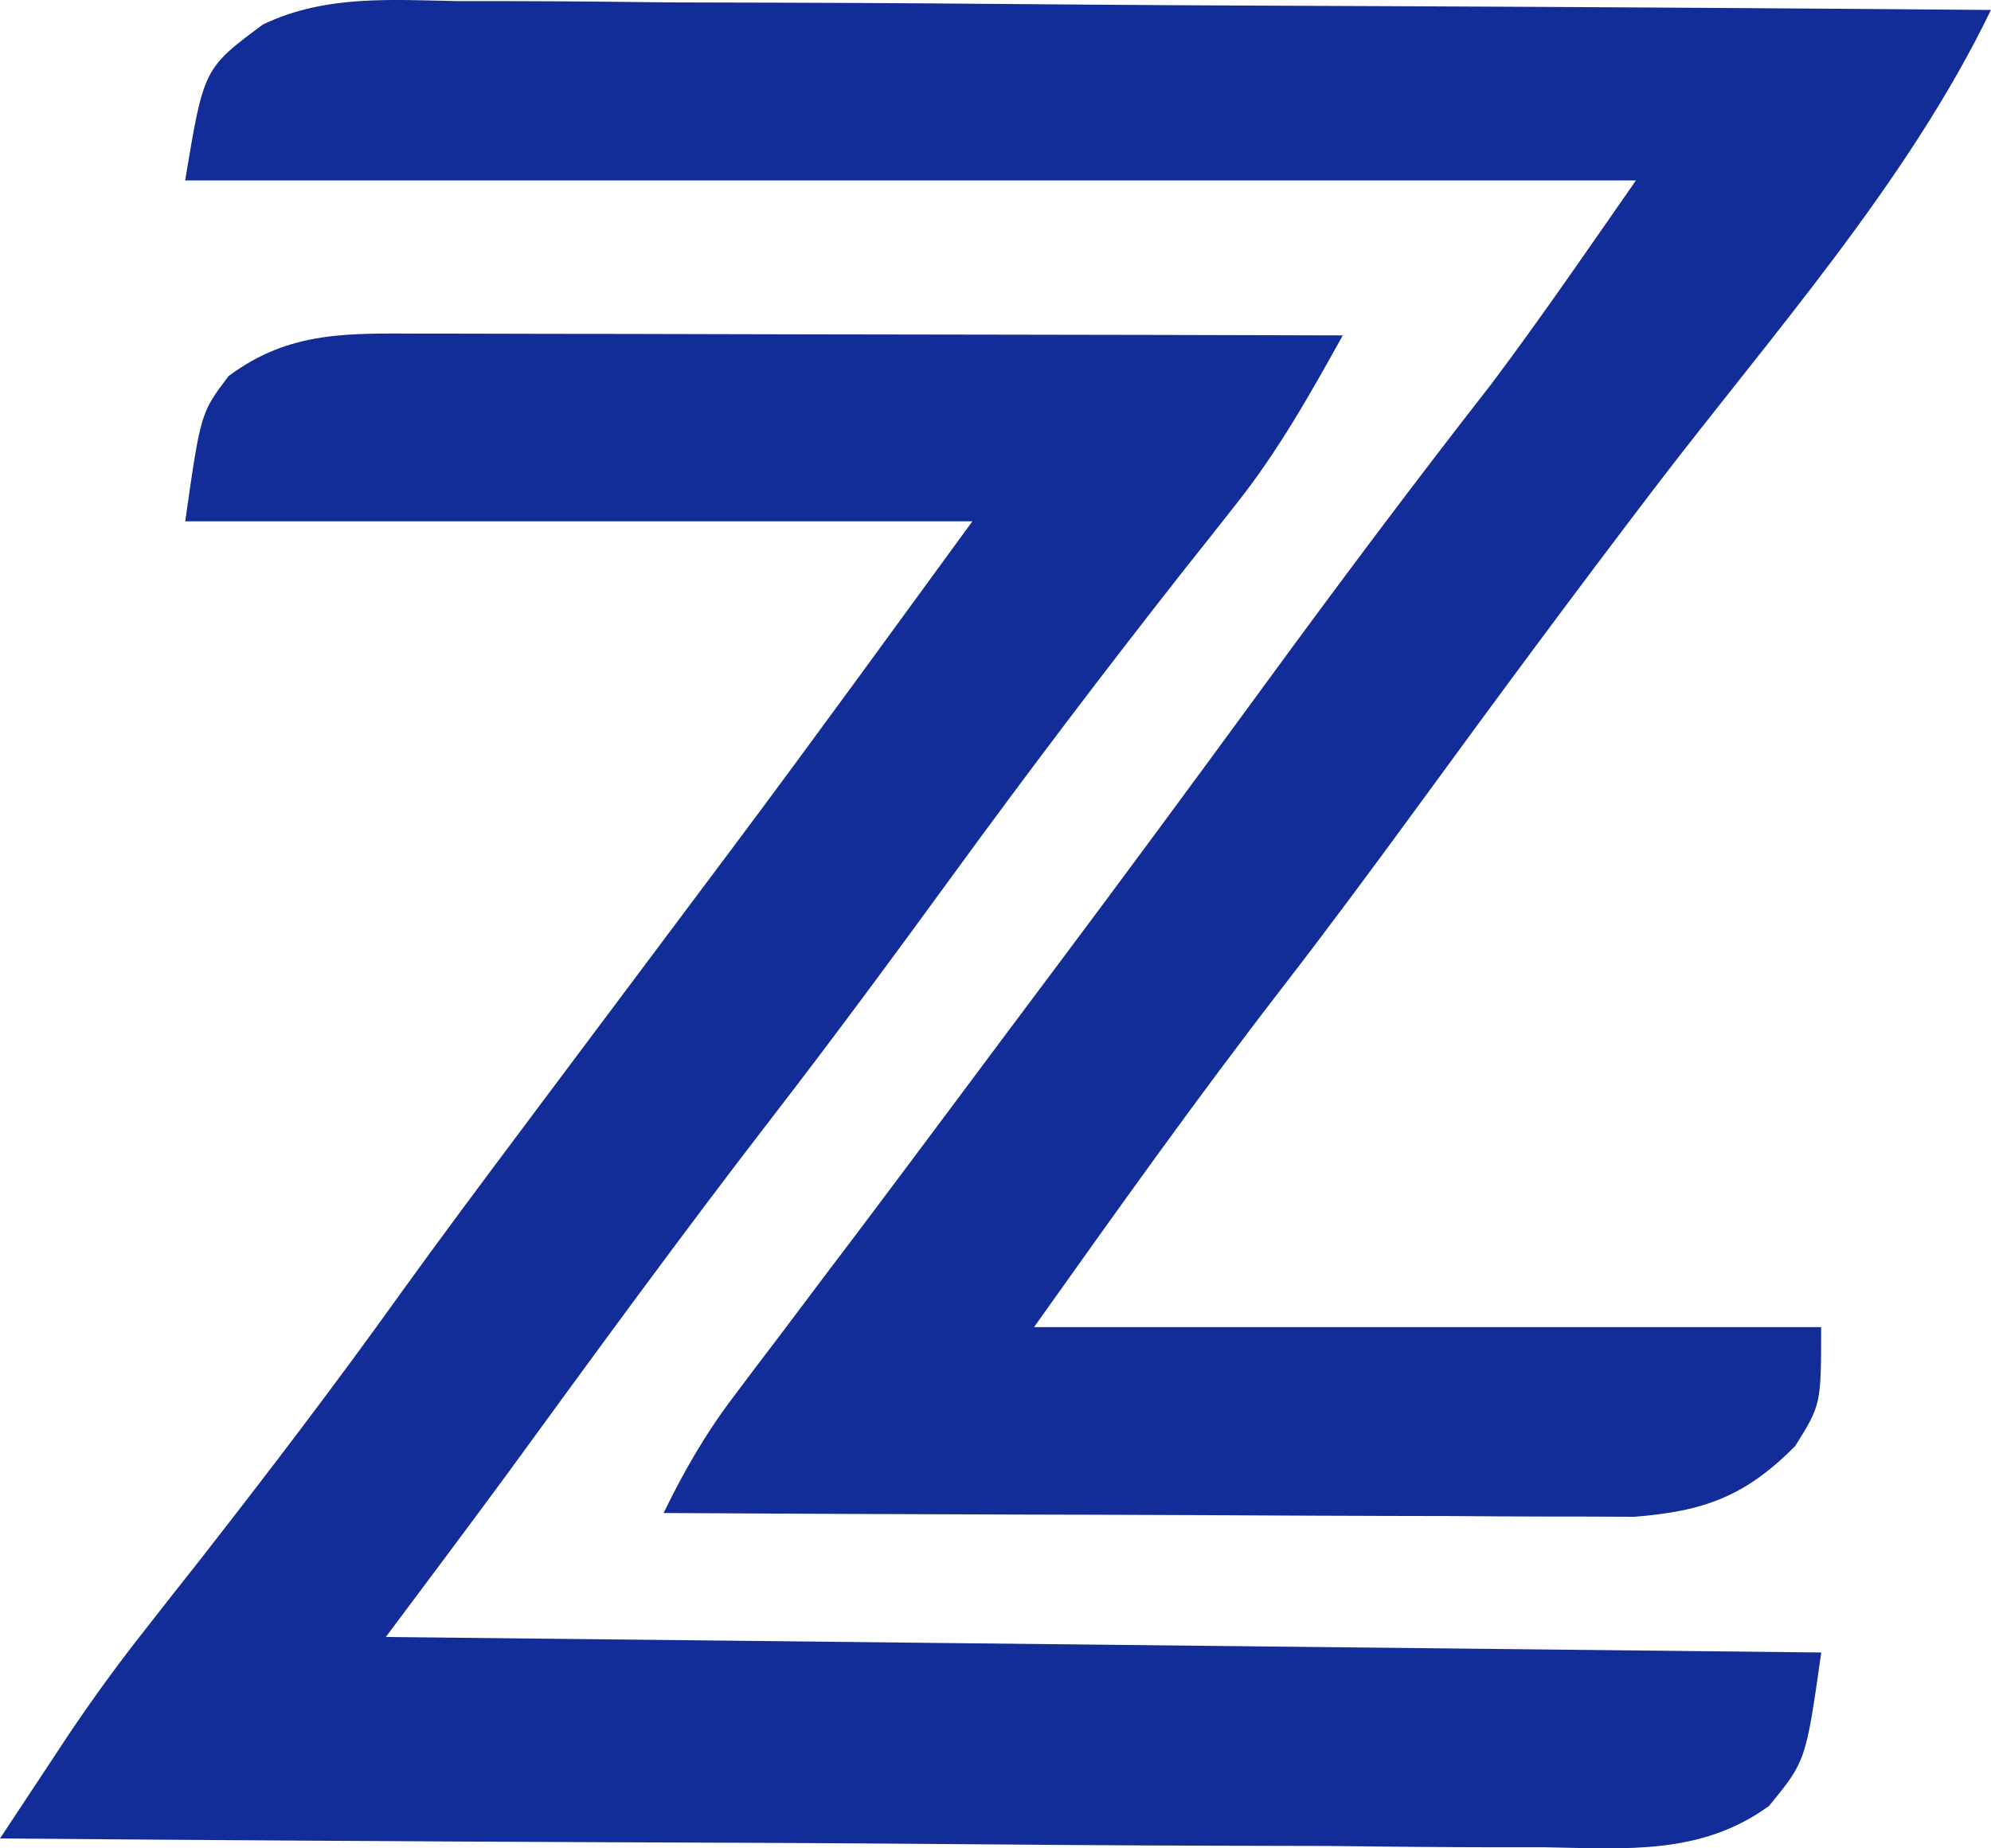 <svg width="28" height="26" viewBox="0 0 28 26" fill="none" xmlns="http://www.w3.org/2000/svg">
<path d="M5.972 4.693C6.182 4.693 6.182 4.693 6.396 4.693C6.856 4.693 7.316 4.695 7.777 4.696C8.097 4.697 8.417 4.697 8.737 4.697C9.577 4.698 10.418 4.7 11.259 4.703C12.117 4.705 12.976 4.706 13.834 4.707C15.517 4.709 17.201 4.713 18.884 4.718C18.419 5.554 17.97 6.355 17.373 7.105C17.254 7.256 17.136 7.407 17.013 7.562C16.825 7.8 16.825 7.8 16.632 8.042C15.53 9.445 14.454 10.863 13.403 12.306C12.565 13.456 11.723 14.599 10.853 15.725C9.578 17.377 8.35 19.064 7.121 20.75C6.56 21.512 5.993 22.269 5.426 23.027C12.088 23.099 18.749 23.171 25.613 23.245C25.396 24.771 25.396 24.771 24.878 25.404C23.922 26.098 22.87 26.005 21.734 25.985C21.381 25.985 21.381 25.985 21.021 25.985C20.246 25.984 19.471 25.976 18.696 25.967C18.157 25.965 17.619 25.964 17.081 25.963C15.665 25.959 14.25 25.948 12.835 25.936C11.39 25.924 9.946 25.92 8.501 25.914C5.667 25.902 2.834 25.884 0 25.861C0.209 25.545 0.417 25.23 0.626 24.914C0.801 24.651 0.801 24.651 0.978 24.381C1.313 23.884 1.662 23.404 2.033 22.934C2.157 22.775 2.281 22.617 2.409 22.454C2.536 22.292 2.663 22.131 2.795 21.965C3.765 20.723 4.718 19.475 5.635 18.192C6.19 17.422 6.757 16.662 7.326 15.902C7.492 15.68 7.492 15.68 7.661 15.454C8.112 14.851 8.564 14.249 9.015 13.646C9.343 13.209 9.671 12.771 9.998 12.333C10.092 12.208 10.186 12.082 10.283 11.953C11.428 10.423 12.547 8.877 13.675 7.333C10.021 7.333 6.368 7.333 2.605 7.333C2.822 5.808 2.822 5.808 3.215 5.29C4.082 4.643 4.914 4.691 5.972 4.693Z" fill="#122D97"/>
<path d="M6.463 0.016C6.696 0.016 6.929 0.016 7.169 0.016C7.937 0.017 8.705 0.025 9.473 0.034C10.006 0.036 10.54 0.037 11.073 0.038C12.476 0.042 13.878 0.053 15.28 0.065C16.712 0.076 18.144 0.081 19.575 0.087C22.383 0.099 25.191 0.117 27.999 0.14C26.825 2.574 24.894 4.735 23.263 6.873C22.138 8.349 21.035 9.841 19.941 11.341C19.317 12.194 18.689 13.044 18.043 13.88C16.827 15.453 15.7 17.039 14.542 18.668C18.195 18.668 21.848 18.668 25.611 18.668C25.611 19.758 25.611 19.758 25.245 20.343C24.545 21.046 23.97 21.259 22.984 21.336C22.732 21.335 22.479 21.334 22.22 21.333C22.01 21.333 22.01 21.333 21.796 21.333C21.337 21.333 20.877 21.329 20.418 21.326C20.099 21.325 19.779 21.325 19.459 21.324C18.62 21.322 17.782 21.318 16.943 21.313C16.086 21.309 15.229 21.307 14.372 21.305C12.692 21.3 11.012 21.293 9.332 21.283C9.619 20.695 9.915 20.177 10.31 19.655C10.416 19.514 10.522 19.373 10.631 19.228C10.744 19.079 10.857 18.93 10.974 18.777C11.211 18.462 11.447 18.148 11.684 17.833C11.801 17.679 11.918 17.524 12.039 17.365C12.491 16.765 12.94 16.164 13.389 15.562C13.849 14.944 14.31 14.328 14.772 13.711C15.785 12.359 16.787 10.999 17.784 9.636C18.827 8.209 19.884 6.797 20.971 5.405C21.675 4.468 22.337 3.499 23.007 2.538C16.274 2.538 9.541 2.538 2.604 2.538C2.865 0.963 2.865 0.963 3.697 0.345C4.574 -0.077 5.509 -0.001 6.463 0.016Z" fill="#122D97"/>
</svg>
